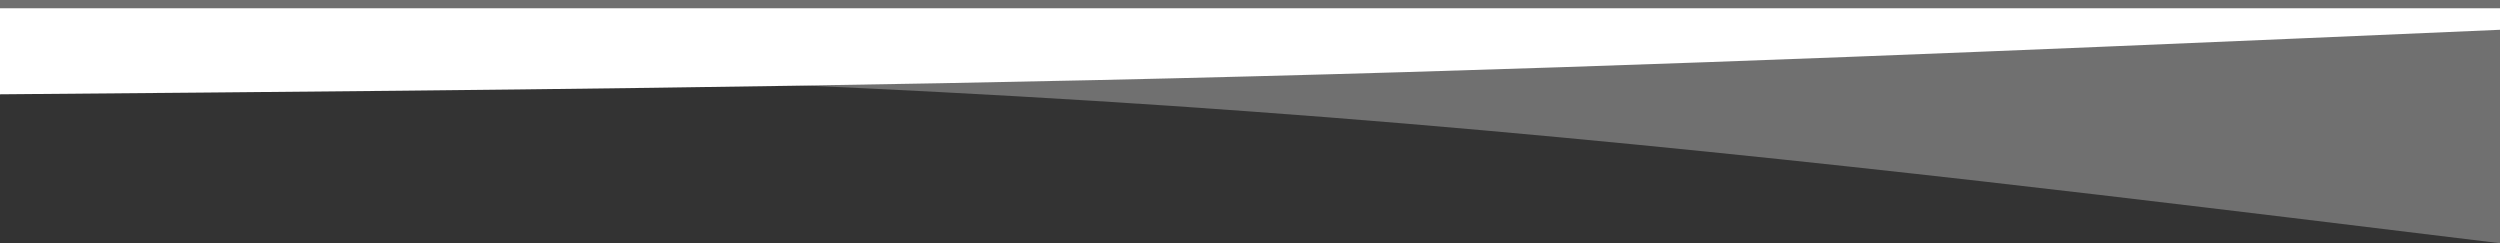 <?xml version="1.0" encoding="UTF-8"?> <svg xmlns="http://www.w3.org/2000/svg" width="1511" height="147" viewBox="0 0 1511 147" fill="none"><rect x="0" y="0" width="1511" height="147" fill="#333333" stroke="none"/> <path d="M0 36.75L125.917 39.793C251.833 43.066 503.667 48.809 755.5 67.356C1007.33 85.559 1259.17 116.566 1385.08 131.668L1511 147V0H1385.08C1259.17 0 1007.33 0 755.5 0C503.667 0 251.833 0 125.917 0H0V36.75Z" fill="white" fill-opacity="0.3"></path> <path d="M0 57L125.917 55.923C251.833 54.766 503.667 52.734 755.5 46.173C1007.33 39.734 1259.17 28.766 1385.08 23.423L1511 18V5H1385.08C1259.17 5 1007.33 5 755.5 5C503.667 5 251.833 5 125.917 5H0V57Z" fill="white"></path> </svg> 